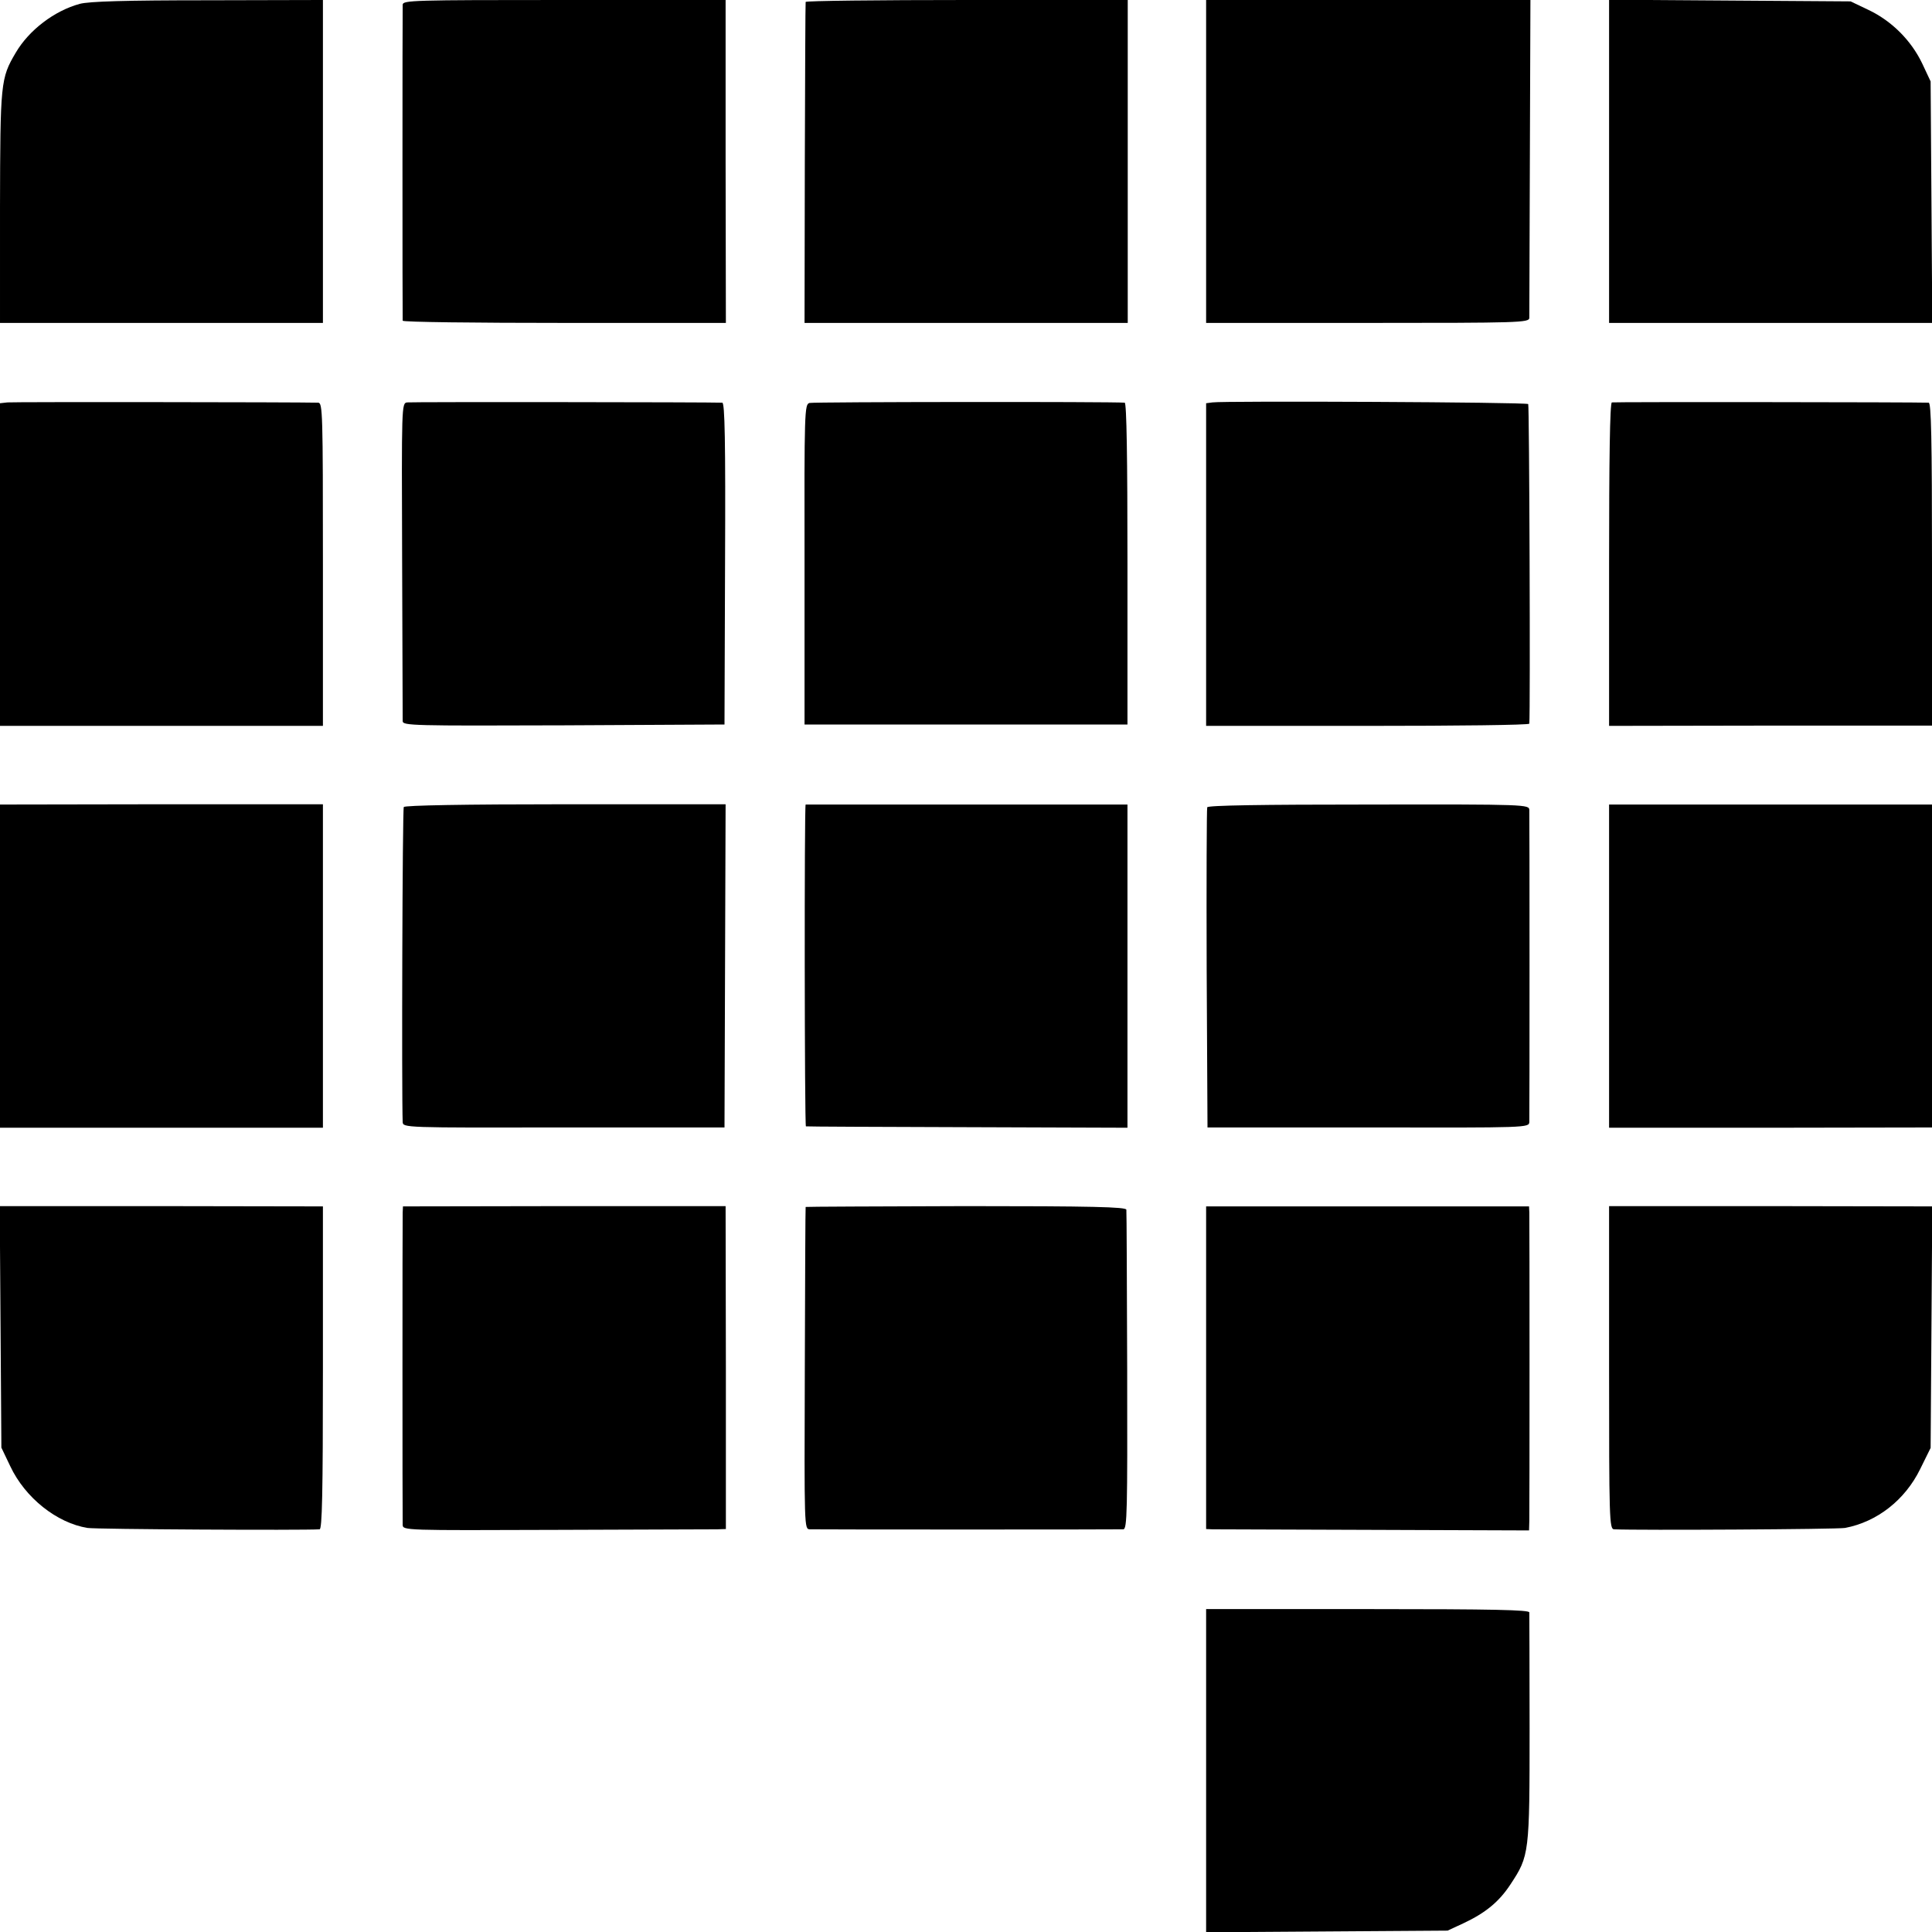 <?xml version="1.0" standalone="no"?>
<!DOCTYPE svg PUBLIC "-//W3C//DTD SVG 20010904//EN"
 "http://www.w3.org/TR/2001/REC-SVG-20010904/DTD/svg10.dtd">
<svg version="1.0" xmlns="http://www.w3.org/2000/svg"
 width="700pt" height="700pt" viewBox="0 0 700 700"
 preserveAspectRatio="xMidYMid meet">
<g transform="translate(0,700) scale(0.1,-0.1)"
fill="#000000" stroke="none">
<path d="M289 6986 c-92 -25 -184 -95 -232 -177 -55 -93 -56 -108 -57 -561 l0
-418 585 0 585 0 0 585 0 585 -417 -1 c-298 0 -431 -4 -464 -13z"/>
<path d="M1459 6983 c-1 -23 -1 -1136 0 -1145 1 -5 264 -8 586 -8 l585 0 -1
585 0 585 -585 0 c-549 0 -584 -1 -585 -17z"/>
<path d="M2919 6993 c-1 -5 -2 -268 -3 -585 l-1 -578 585 0 586 0 0 585 0 585
-583 0 c-321 0 -584 -3 -584 -7z"/>
<path d="M4370 6415 l0 -585 585 0 c550 0 585 1 586 18 0 9 1 272 2 585 l2
567 -587 0 -588 0 0 -585z"/>
<path d="M5830 6416 l0 -586 586 0 585 0 -3 438 -3 437 -31 66 c-40 83 -110
153 -194 193 l-65 31 -437 3 -438 3 0 -585z"/>
<path d="M27 5542 l-27 -3 0 -585 0 -584 585 0 585 0 0 585 c0 550 -1 585 -17
586 -77 2 -1104 3 -1126 1z"/>
<path d="M1475 5542 c-20 -3 -20 -10 -18 -570 1 -312 2 -575 2 -585 1 -16 34
-17 584 -15 l582 3 2 583 c2 448 -1 582 -10 583 -45 2 -1126 3 -1142 1z"/>
<path d="M2933 5540 c-18 -5 -19 -28 -18 -585 l0 -580 585 0 585 0 0 583 c0
383 -3 582 -10 583 -48 4 -1128 3 -1142 -1z"/>
<path d="M4393 5542 l-23 -3 0 -585 0 -584 585 0 c322 0 585 3 586 8 4 45 0
1154 -4 1158 -6 7 -1102 12 -1144 6z"/>
<path d="M5840 5542 c-7 -3 -10 -207 -10 -588 l0 -584 585 1 585 0 0 585 c0
460 -3 584 -12 585 -50 2 -1140 3 -1148 1z"/>
<path d="M0 3500 l0 -586 585 0 585 0 0 586 0 586 -585 0 -585 -1 0 -585z"/>
<path d="M1463 4076 c-5 -7 -8 -1041 -4 -1141 1 -21 4 -21 584 -20 l582 0 2
585 2 586 -580 0 c-367 0 -582 -4 -586 -10z"/>
<path d="M2919 4085 c-5 -1 -4 -1165 1 -1166 3 -1 266 -2 585 -3 l580 -2 0
586 0 585 -583 0 c-320 0 -583 0 -583 0z"/>
<path d="M4374 4075 c-2 -5 -3 -269 -2 -585 l3 -575 583 0 c578 -1 582 -1 583
20 1 27 1 1104 0 1130 -1 20 -5 21 -582 20 -387 0 -583 -3 -585 -10z"/>
<path d="M5830 3500 l0 -586 585 0 585 1 0 585 0 585 -585 0 -585 0 0 -585z"/>
<path d="M2 2193 l3 -438 32 -67 c54 -115 169 -206 280 -224 29 -5 781 -9 841
-5 9 1 12 125 12 586 l0 584 -585 1 -586 0 3 -437z"/>
<path d="M1459 2607 c-1 -28 -1 -1105 0 -1132 1 -20 7 -20 554 -18 303 1 567
2 585 2 l32 1 0 585 -1 585 -584 0 -585 -1 -1 -22z"/>
<path d="M2919 2627 c-1 -1 -2 -264 -3 -584 -2 -581 -2 -583 18 -584 28 -1
1117 -1 1136 0 14 1 15 66 14 574 -1 314 -2 578 -3 584 -1 10 -126 13 -581 13
-319 -1 -581 -2 -581 -3z"/>
<path d="M4370 2045 l0 -585 23 -1 c12 0 275 -1 585 -2 l562 -2 1 35 c1 50 1
1091 0 1117 l-1 22 -585 0 -585 0 0 -584z"/>
<path d="M5830 2045 c0 -550 1 -585 18 -586 88 -4 809 0 837 5 116 22 217 101
272 213 l38 77 3 438 3 437 -586 1 -585 0 0 -585z"/>
<path d="M4370 584 l0 -585 438 3 437 3 58 27 c79 37 129 78 170 141 68 103
69 111 69 565 0 224 -1 413 -1 420 -1 9 -125 12 -586 12 l-585 0 0 -586z"/>
</g>
</svg>
